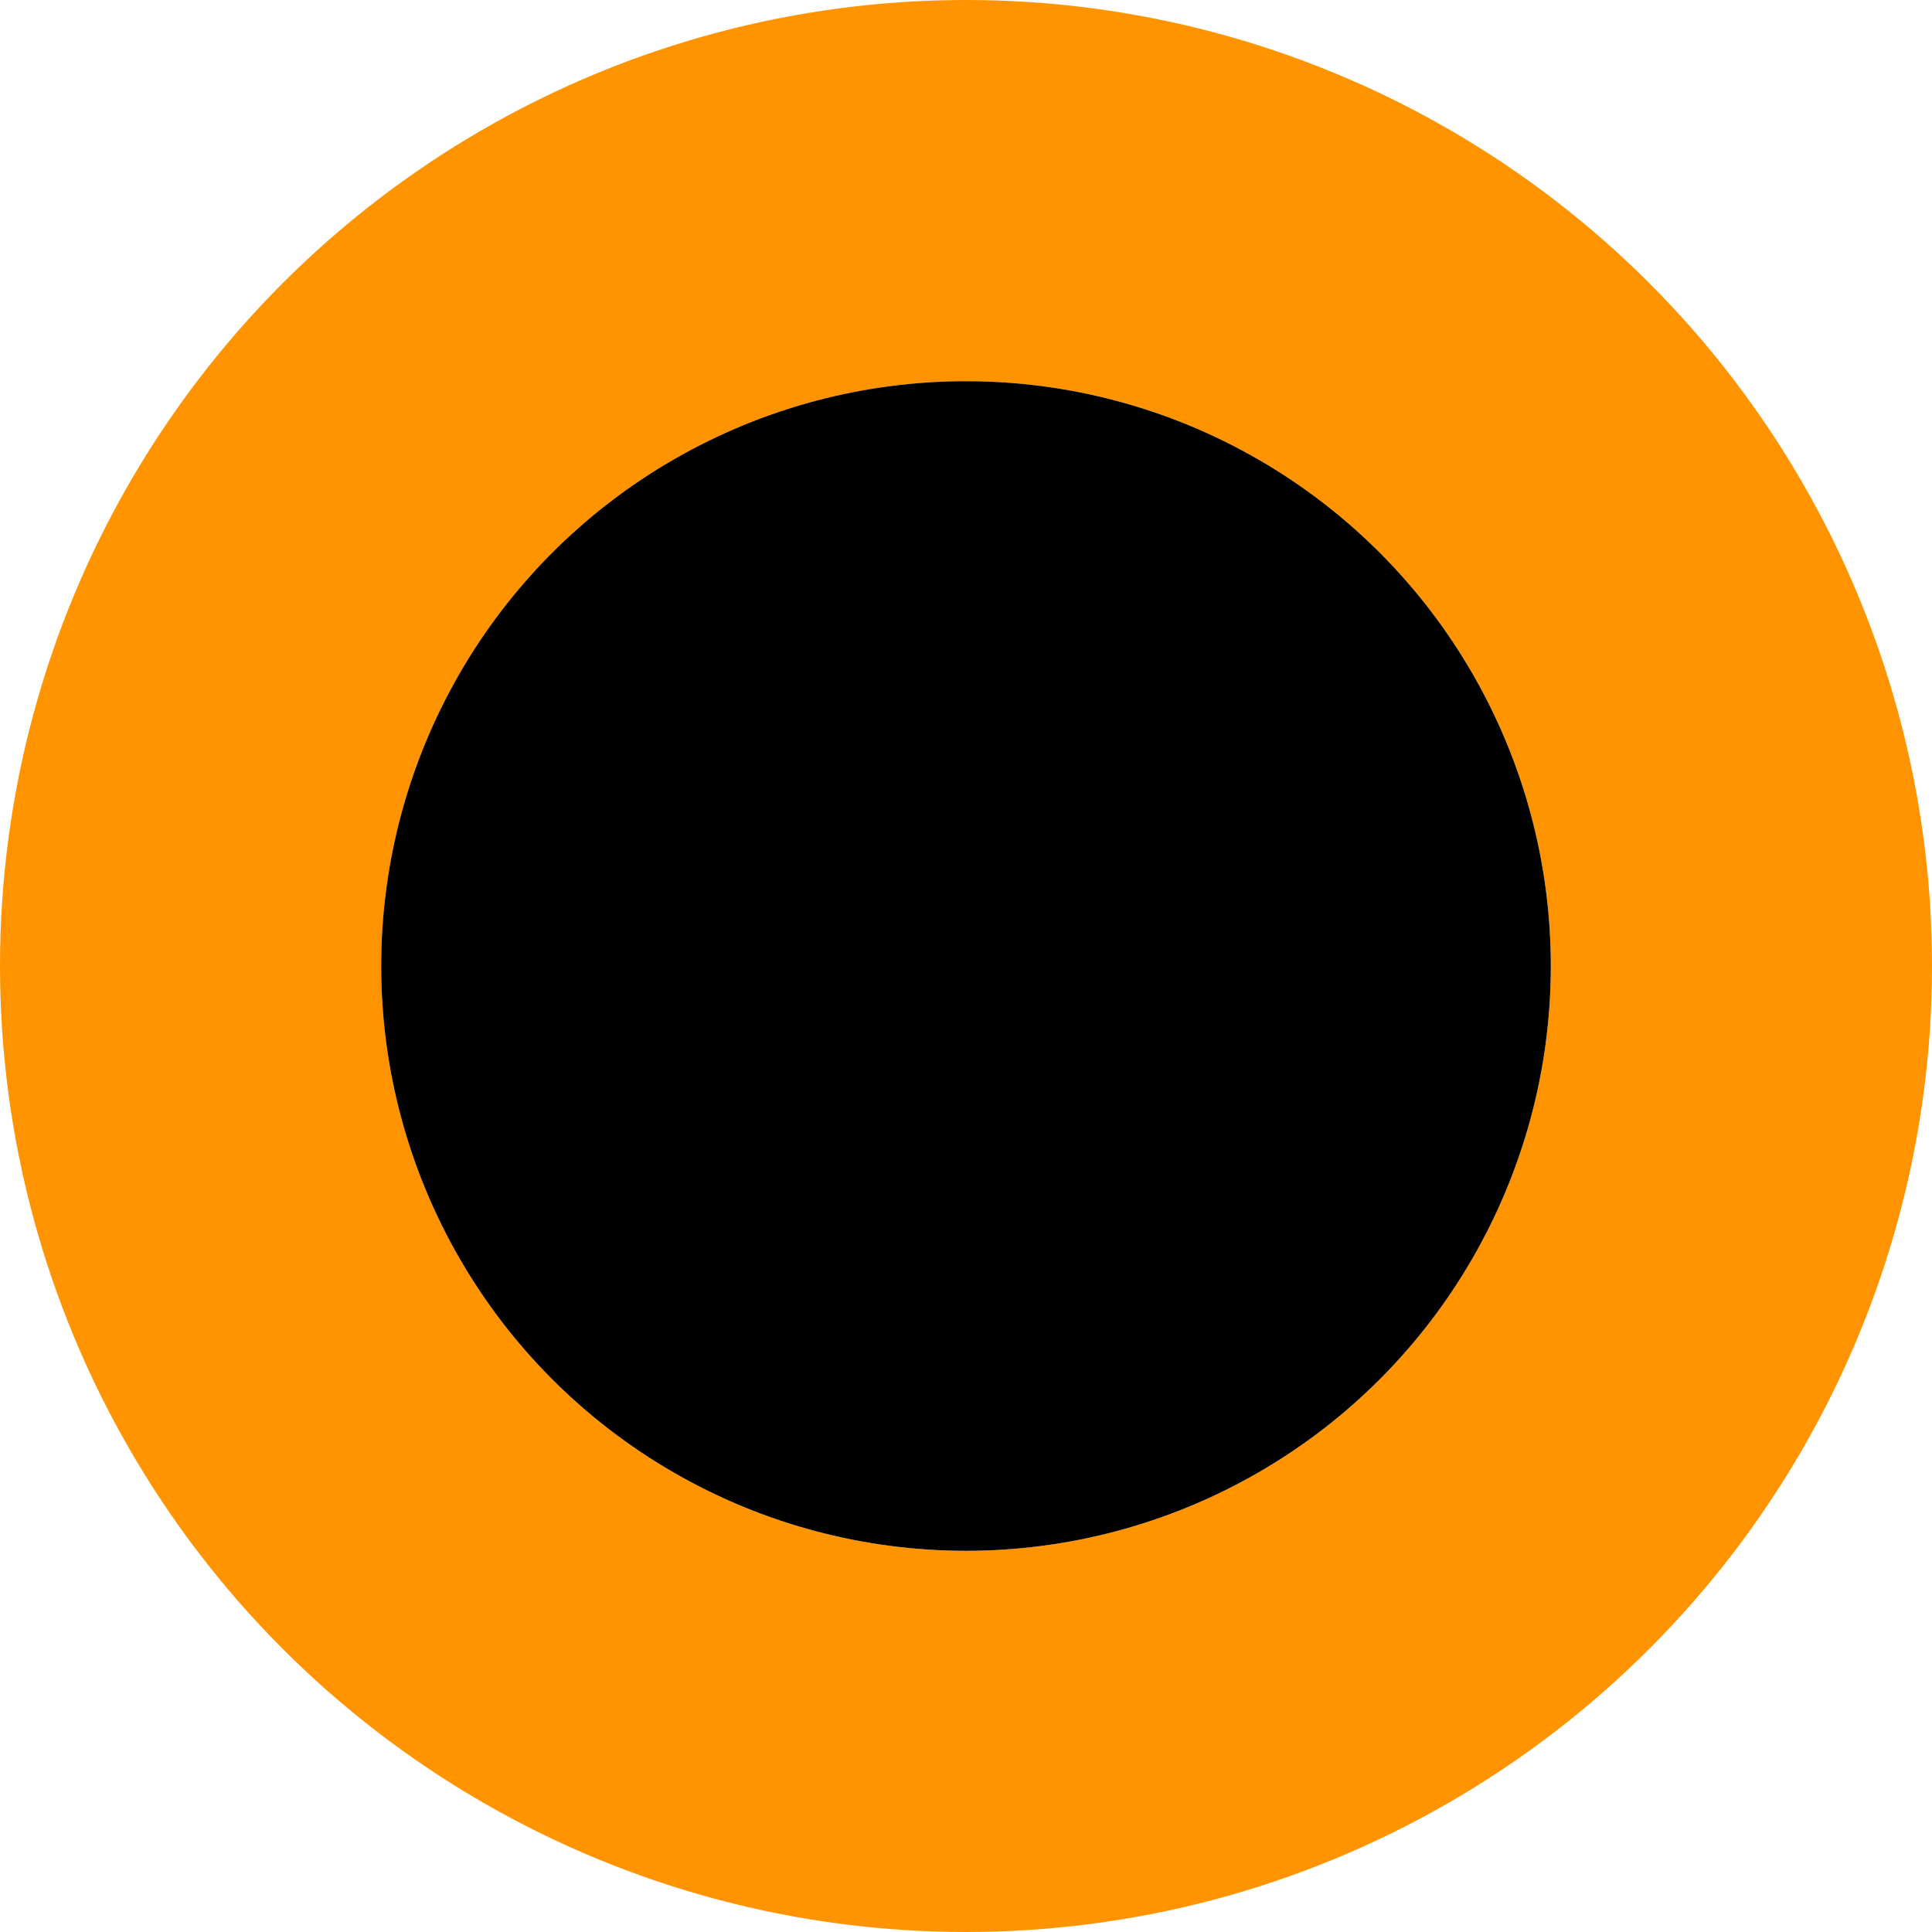 <?xml version="1.0" encoding="UTF-8" standalone="no"?>
<svg xmlns:svg="http://www.w3.org/2000/svg" xmlns="http://www.w3.org/2000/svg" version="1.2" baseProfile="tiny" x="0in" y="0in" width="0.13in" height="0.13in" viewBox="0 0 1300 1300" >
<title>SparkFun.mod</title>
<desc>Kicad module 'SparkFun-1X01NS' from file 'SparkFun.mod' converted by Fritzing</desc>
<g id="copper0">
 <g id="copper1">
  <g connectorname="1" id="connector0pin">
   <circle fill="none" cx="650" cy="650" stroke="#ff9400" r="521.75" stroke-width="256.5"/>
   <circle fill="black" cx="650" cy="650" drill="0" r="393.5" stroke-width="0"/>
  </g>
 </g>
</g>
</svg>